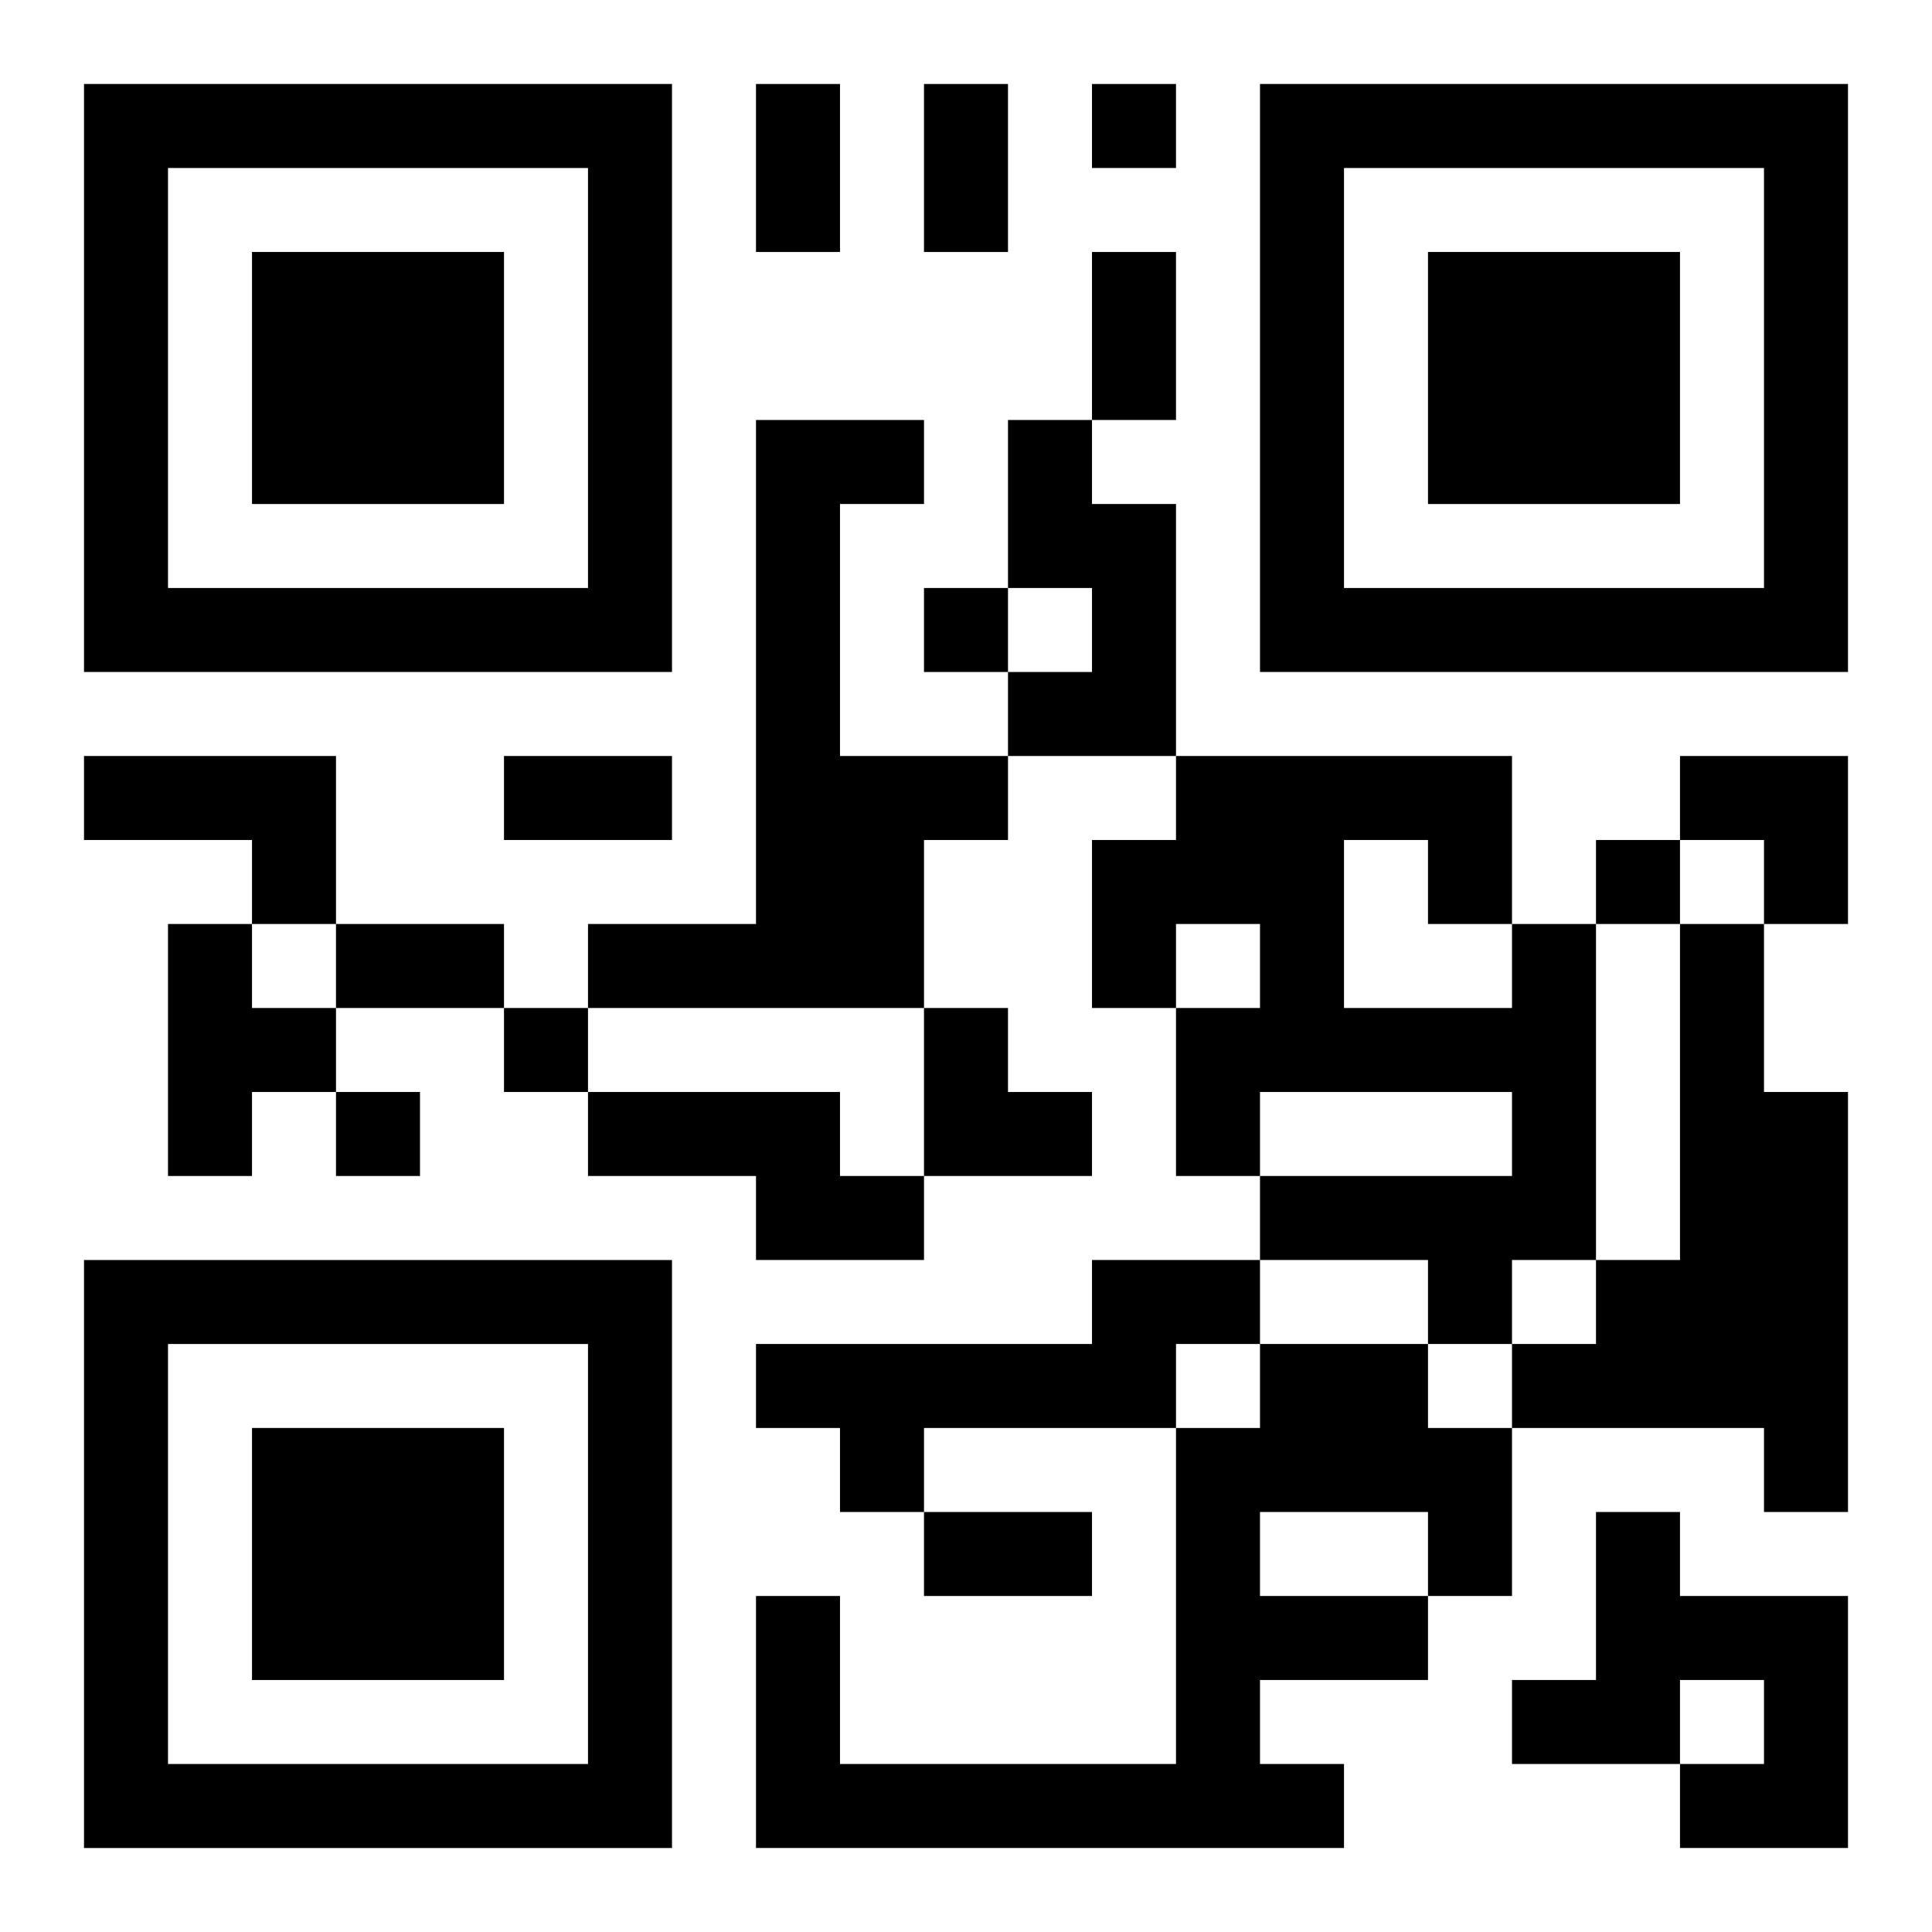 <?xml version="1.0" encoding="UTF-8"?>
<svg width="250" height="250" baseProfile="full" version="1.1" viewBox="-1 -1 23 23" xmlns="http://www.w3.org/2000/svg" xmlns:xlink="http://www.w3.org/1999/xlink"><symbol id="a"><path d="m0 7v7h7v-7h-7zm1 1h5v5h-5v-5zm1 1v3h3v-3h-3z"/></symbol><use y="-7" xlink:href="#a"/><use y="7" xlink:href="#a"/><use x="14" y="-7" xlink:href="#a"/><path d="m8 4h2v1h-1v3h2v1h-1v2h-4v-1h2v-6m3 0h1v1h1v3h-2v-1h1v-1h-1v-2m-11 4h3v2h-1v-1h-2v-1m1 2h1v1h1v1h-1v1h-1v-3m16 0h1v4h-1v1h-1v-1h-2v-1h3v-1h-3v1h-1v-2h1v-1h-1v1h-1v-2h1v-1h4v2m-2-1v2h2v-1h-1v-1h-1m4 1h1v2h1v5h-1v-1h-3v-1h1v-1h1v-4m-13 2h3v1h1v1h-2v-1h-2v-1m6 2h2v1h-1v1h-3v1h-1v-1h-1v-1h4v-1m2 1h2v1h1v2h-1v1h-2v1h1v1h-7v-3h1v2h4v-4h1v-1m0 2v1h2v-1h-2m4 0h1v1h2v3h-2v-1h1v-1h-1v1h-2v-1h1v-2m-6-17v1h1v-1h-1m-2 6v1h1v-1h-1m8 3v1h1v-1h-1m-13 2v1h1v-1h-1m-2 1v1h1v-1h-1m5-12h1v2h-1v-2m2 0h1v2h-1v-2m2 2h1v2h-1v-2m-7 6h2v1h-2v-1m-2 2h2v1h-2v-1m7 7h2v1h-2v-1m9-9h2v2h-1v-1h-1zm-9 3h1v1h1v1h-2z"/></svg>
